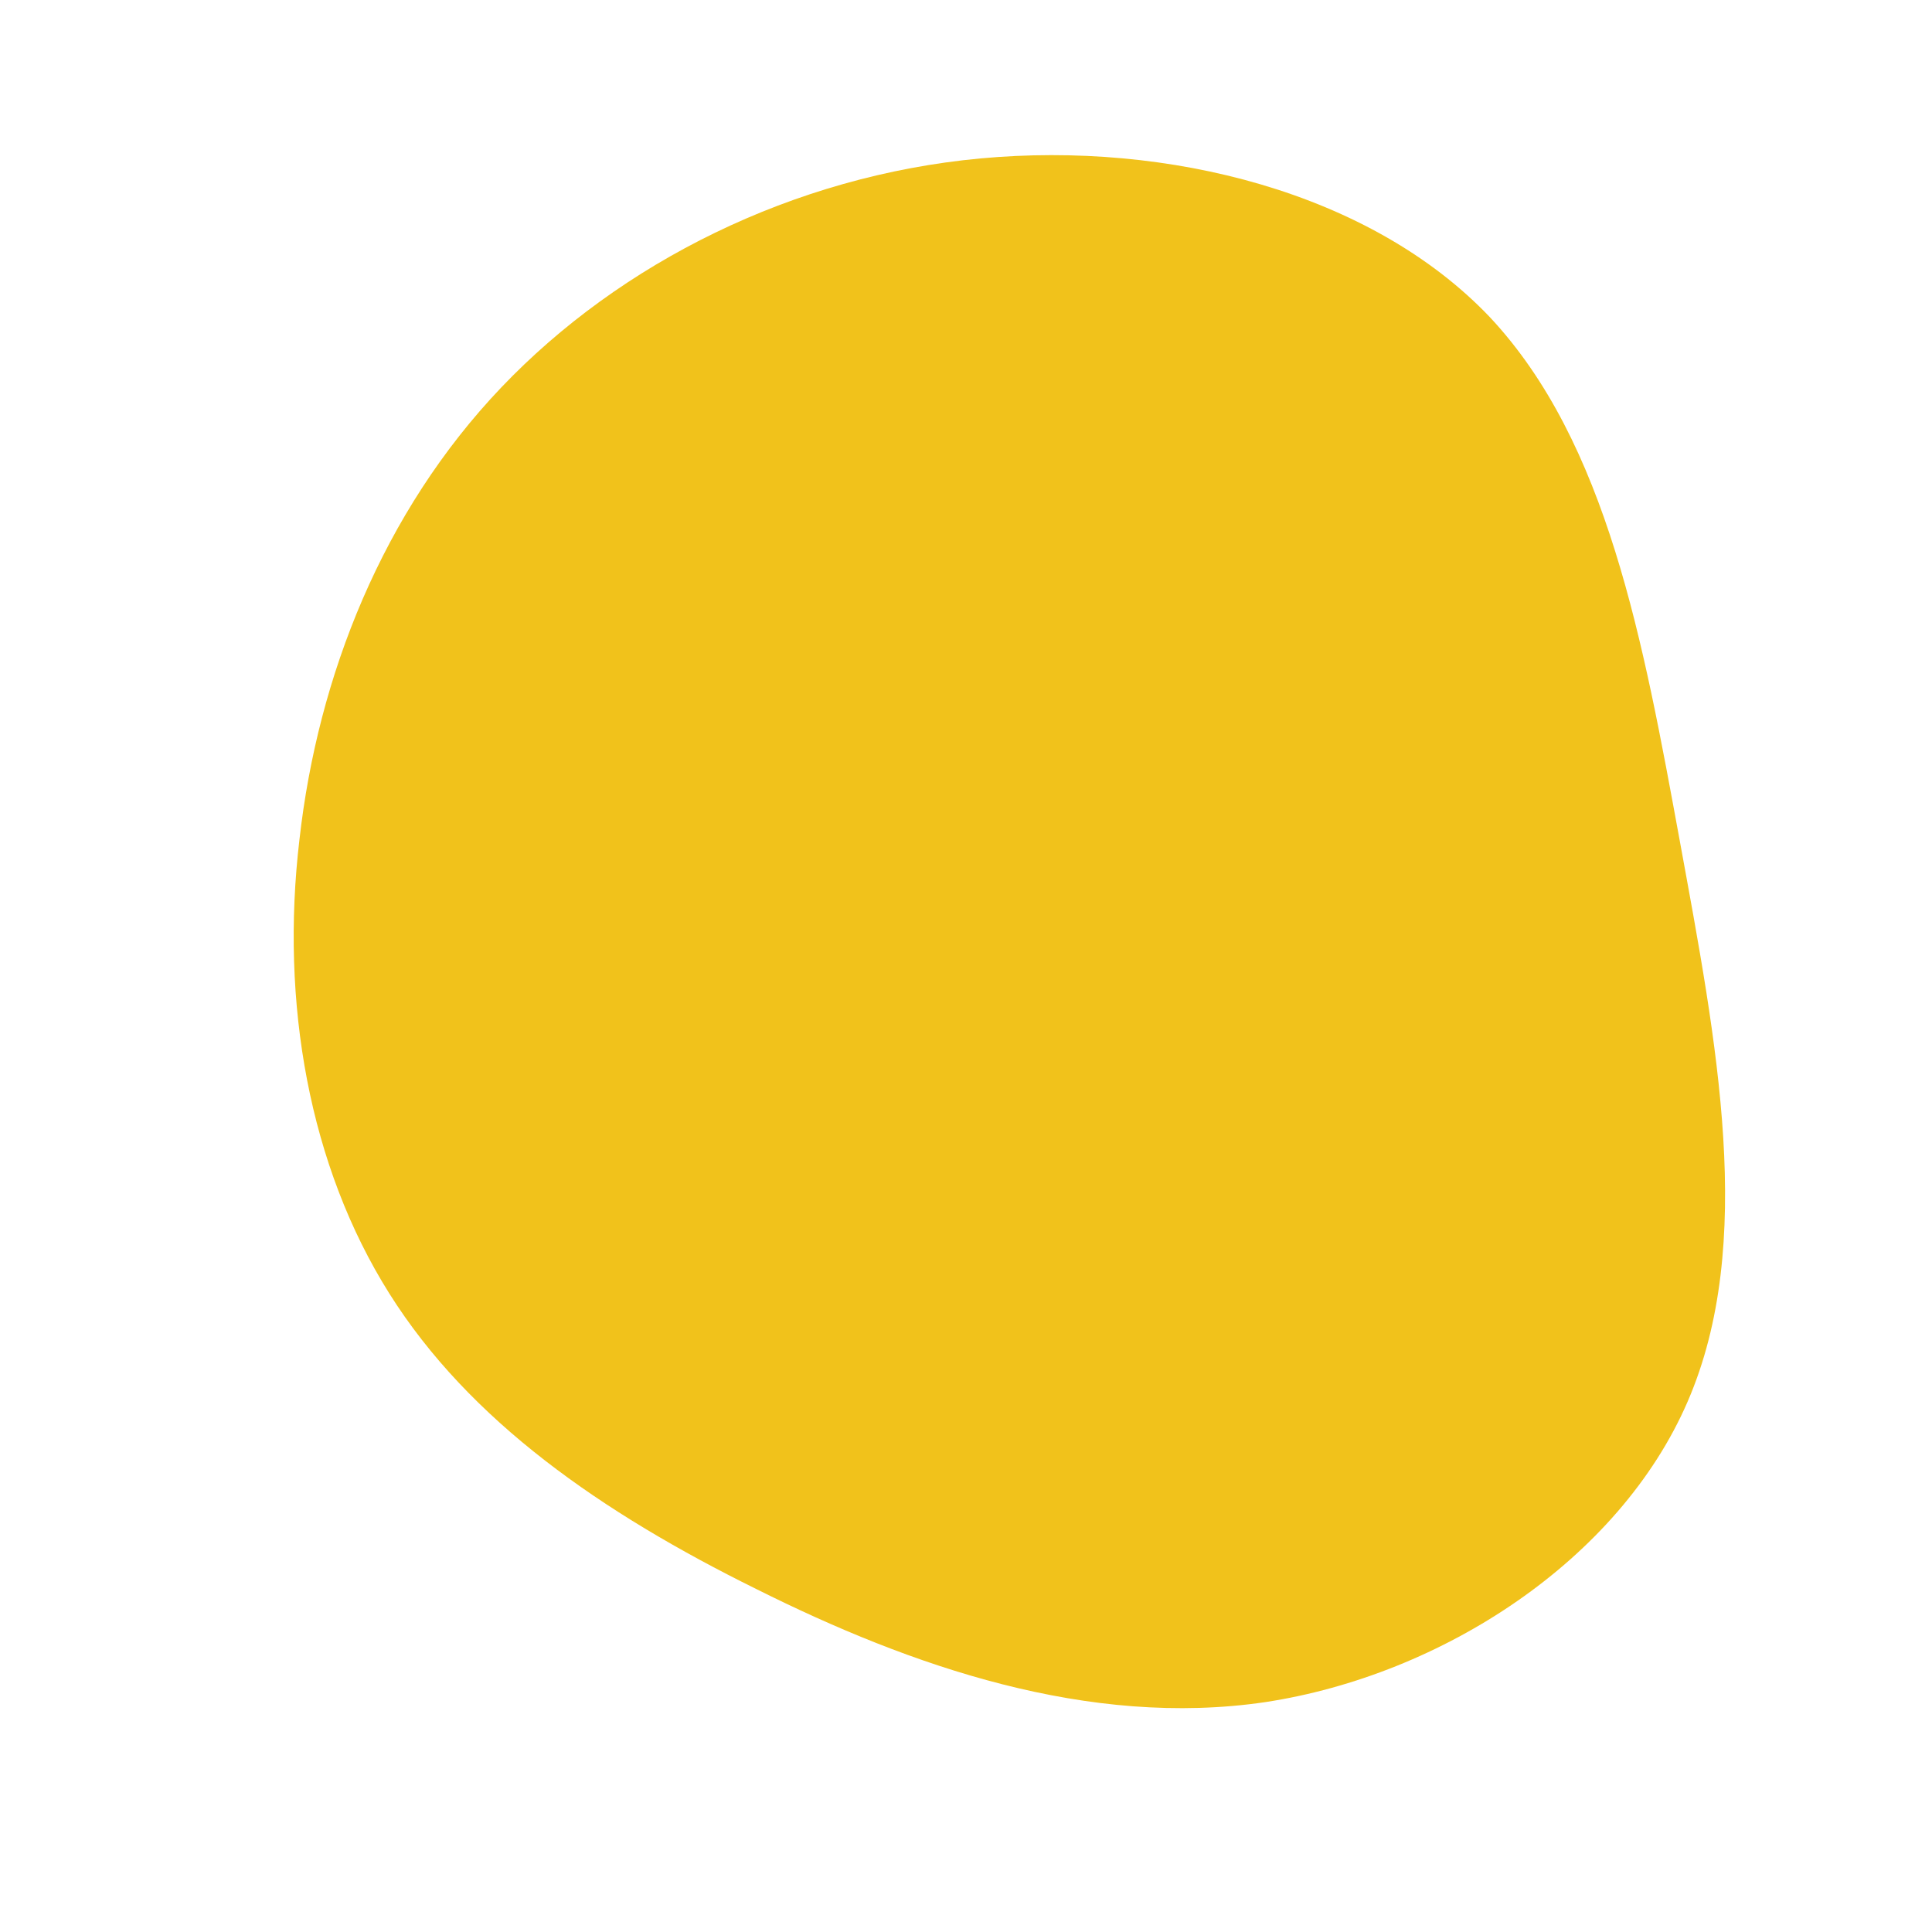 <?xml version="1.0" encoding="UTF-8" standalone="no"?> <svg xmlns="http://www.w3.org/2000/svg" viewBox="0 0 200 200"> <path fill="#F1C21B" d="M54.2,-67.2C66.4,-54.2,70.1,-33.6,73.9,-12.9C77.7,7.9,81.8,28.7,74.7,45.1C67.6,61.5,49.3,73.4,31,76.2C12.7,78.9,-5.7,72.5,-21.7,64.5C-37.7,56.6,-51.4,47.1,-59.7,33.9C-68,20.7,-71,3.8,-69,-13.1C-67.1,-30,-60.4,-47,-48.1,-59.9C-35.8,-72.8,-17.9,-81.8,1.5,-83.6C20.9,-85.4,41.9,-80.1,54.2,-67.2Z" transform="translate(100 100)"></path> </svg> 